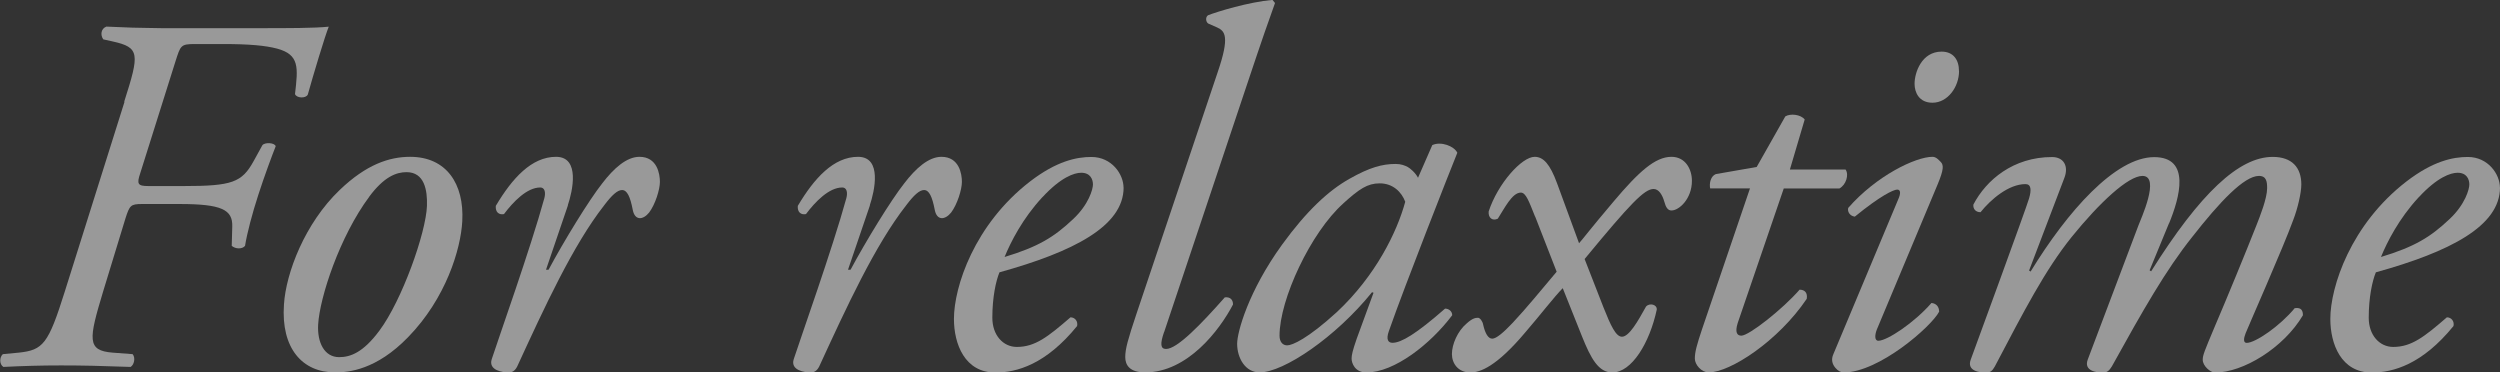<?xml version="1.0" encoding="UTF-8"?><svg id="_レイヤー_2" xmlns="http://www.w3.org/2000/svg" viewBox="0 0 332.7 49.57"><rect x="0" y="0" width="332.7" height="49.57" fill="#333333" stroke="none"/><defs><style>.cls-1{fill:#fff;}.cls-2{opacity:.5;}</style></defs><g id="_デザイン"><g class="cls-2"><path class="cls-1" d="M16.53,13.53c2.04-6.39,2.11-7.21-1.56-8.02l-1.22-.27c-.41-.54-.34-1.43,.41-1.7,1.16,.07,2.24,.07,3.47,.14,1.16,0,2.45,.07,3.88,.07h12.65c4.35,0,7.62,0,9.59-.2-.48,1.16-2.11,6.59-2.79,9.04-.27,.54-1.5,.48-1.7-.07,.41-3.54,.61-5.24-2.38-6.05-1.56-.41-3.67-.61-7.21-.61h-3.74c-1.9,0-1.9,.2-2.58,2.31l-4.69,14.89c-.48,1.43-.34,1.7,1.09,1.7h4.69c6.46,0,7.75-.48,9.32-3.33l1.16-2.11c.34-.41,1.63-.34,1.77,.14-.48,1.22-1.5,3.94-2.31,6.46-.82,2.52-1.5,5.1-1.77,6.8-.41,.48-1.29,.41-1.77,0l.07-2.58c.07-2.24-1.43-2.99-7-2.99h-5.03c-1.5,0-1.63,.2-2.18,1.9l-2.99,9.79c-1.9,6.32-2.18,7.82,1.29,8.09l2.65,.2c.41,.48,.2,1.43-.27,1.7-3.94-.14-6.32-.2-9.25-.2-2.72,0-5.03,.07-7.68,.2-.54-.34-.54-1.29-.07-1.7l2.11-.2c3.26-.34,3.94-1.16,6.12-8.09l7.96-25.29Z"/><path class="cls-1" d="M61.52,29.44c-.2,3.74-2.18,10.27-7.21,15.43-4.22,4.35-7.89,4.69-9.72,4.69-4.35,0-7.21-3.2-6.8-9.04,.27-4.22,2.79-10.81,7.41-15.23,3.54-3.4,6.6-4.42,9.38-4.42,4.83,0,7.21,3.6,6.94,8.57Zm-12.38-3.26c-3.94,5.3-6.59,13.39-6.8,17-.14,2.38,.82,4.35,2.79,4.35,1.5,0,3.2-.61,5.37-3.54,2.99-4.01,6.19-12.99,6.32-16.59,.07-2.11-.34-4.49-2.72-4.49-1.36,0-2.99,.61-4.96,3.26Z"/><path class="cls-1" d="M75.58,27.33l-2.92,8.57h.34c2.04-3.81,5.37-9.25,7.14-11.49,1.56-2.04,3.26-3.54,4.96-3.54,2.38,0,2.72,2.31,2.72,3.33s-.61,2.99-1.43,4.08c-.82,1.02-1.9,1.09-2.18-.34-.34-1.77-.75-2.65-1.43-2.65-.61,0-1.36,.68-2.38,2.04-4.15,5.3-7.96,13.6-11.56,21.42-.27,.54-.61,.82-1.16,.82-.75,0-2.72-.27-2.24-1.77,.88-2.72,5.17-14.75,7-21.42,.2-.75,.07-1.43-.54-1.43-1.77,0-3.6,1.9-4.83,3.54-.68,.14-1.16-.27-1.09-1.09,2.18-3.67,4.76-6.53,8.02-6.53s2.18,4.62,1.56,6.46Z"/><path class="cls-1" d="M115.77,27.33l-2.92,8.57h.34c2.04-3.81,5.37-9.25,7.14-11.49,1.56-2.04,3.26-3.54,4.96-3.54,2.38,0,2.72,2.31,2.72,3.33s-.61,2.99-1.43,4.08c-.82,1.02-1.9,1.09-2.18-.34-.34-1.77-.75-2.65-1.43-2.65-.61,0-1.36,.68-2.38,2.04-4.15,5.3-7.96,13.6-11.56,21.42-.27,.54-.61,.82-1.16,.82-.75,0-2.72-.27-2.24-1.77,.88-2.72,5.17-14.75,7-21.42,.2-.75,.07-1.43-.54-1.43-1.77,0-3.6,1.9-4.83,3.54-.68,.14-1.16-.27-1.09-1.09,2.18-3.67,4.76-6.53,8.02-6.53s2.18,4.62,1.56,6.46Z"/><path class="cls-1" d="M149.53,24.95c0,5.17-6.73,8.57-16.52,11.29-.48,1.16-.95,3.33-.95,6.05,0,2.31,1.43,3.88,3.26,3.88,2.45,0,4.15-1.36,7.14-3.94,.61,0,1.02,.54,.88,1.16-4.15,5.1-8.02,6.19-10.88,6.19-4.08,0-5.51-3.81-5.51-7.14,0-4.28,2.72-12.58,10.13-18.29,3.54-2.72,6.19-3.26,8.16-3.26,2.72,0,4.28,2.31,4.28,4.08Zm-10.81,1.29c-2.65,2.86-4.22,5.98-5.03,7.96,4.49-1.36,6.59-2.65,9.11-5.03,2.11-1.97,2.65-4.01,2.65-4.62,0-.68-.34-1.56-1.56-1.56-.95,0-2.72,.61-5.17,3.26Z"/><path class="cls-1" d="M154.91,44.2c-.54,1.56-.48,2.24,.27,2.24,1.5,0,4.69-3.33,7.82-6.87,.68-.07,1.09,.27,1.09,.95-1.77,3.4-6.05,9.04-11.69,9.04-2.04,0-2.65-.95-2.65-2.04s.34-2.31,1.5-5.78l10.81-32.16c1.63-4.76,.95-5.44-.07-5.92l-1.22-.54c-.34-.27-.34-.88,0-1.09,1.22-.48,5.44-1.77,8.57-2.04l.34,.41c-.88,2.45-1.56,4.35-4.01,11.69l-10.74,32.09Z"/><path class="cls-1" d="M190.61,19.31c1.16-.54,2.92,.14,3.33,1.02-1.02,2.52-6.94,17.54-9.11,23.73-.41,1.16-.07,1.56,.48,1.56,1.16,0,3.13-1.16,7-4.55,.48,0,.95,.34,.95,.88-2.86,3.81-7.68,7.62-11.42,7.62-1.56,0-1.97-1.29-1.97-1.84,0-.48,.14-1.09,.68-2.65l2.24-6.12-.2-.07c-4.83,5.98-11.76,10.67-14.96,10.67-1.9,0-2.99-1.9-2.99-3.81,0-1.56,1.5-7,5.98-13.19,3.26-4.49,6.19-7.21,8.98-8.77,2.65-1.5,4.35-1.97,6.12-1.97,.75,0,1.22,.2,1.63,.41,.27,.14,1.02,.75,1.36,1.43l1.9-4.35Zm-11.83,7.75c-4.35,3.88-8.5,12.78-8.5,17.61,0,.82,.41,1.29,1.02,1.29,.68,0,2.72-.88,6.6-4.42,5.17-4.83,8.02-10.67,9.11-14.69-.48-1.29-1.63-2.45-3.4-2.45-1.63,0-2.72,.75-4.83,2.65Z"/><path class="cls-1" d="M204.29,28.83c-.82-2.04-1.22-3.2-1.9-3.2-1.16,0-2.18,2.11-3.06,3.47-.68,.34-1.29-.07-1.22-.95,1.22-3.74,4.42-7.28,6.12-7.28,1.16,0,2.04,.95,2.99,3.54l2.92,7.96c.61-.68,1.22-1.56,4.62-5.58,3.33-3.94,5.51-5.92,7.68-5.92,1.84,0,2.72,1.63,2.72,3.2,0,2.38-1.7,3.94-2.72,3.94-.48,0-.75-.41-.95-1.16-.27-.95-.75-1.7-1.43-1.7-1.22,0-3.06,1.9-9.18,9.32l2.52,6.46c.95,2.38,1.63,3.88,2.45,3.88,.95,0,2.11-2.04,3.2-4.01,.48-.54,1.5-.27,1.43,.41-.95,4.42-3.33,8.36-5.92,8.36-1.84,0-2.86-1.9-4.01-4.76l-2.58-6.46c-1.09,1.09-3.13,3.74-4.96,5.85-3.88,4.62-6.05,5.37-7.34,5.37-1.63,0-2.45-1.22-2.45-2.45,0-1.29,.75-3.06,1.97-4.08,.75-.68,1.16-.75,1.5-.75,.27,0,.61,.48,.68,.88,.27,1.22,.68,1.9,1.22,1.9s1.5-.82,2.72-2.11c1.97-2.11,3.67-4.22,5.85-6.8l-2.86-7.34Z"/><path class="cls-1" d="M237.38,25.09l-6.12,17.88c-.41,1.29-.07,1.7,.48,1.7,1.02,0,5.51-3.54,7.75-6.12,.68,0,1.09,.41,.95,1.22-3.81,5.64-10.2,9.79-13.05,9.79-.95,0-1.84-1.02-1.84-1.84,0-.88,.27-1.84,.95-3.88l6.39-18.77h-5.3c-.14-.68,.07-1.63,.75-1.9l5.44-.95,3.81-6.73c.68-.41,2.04-.27,2.58,.41l-1.97,6.66h7.41c.48,.68,.07,2.04-.82,2.52h-7.41Z"/><path class="cls-1" d="M252.62,26.52c.34-.75,.34-1.29-.14-1.29s-2.24,.82-5.64,3.6c-.61-.07-1.02-.61-.88-1.16,3.74-4.28,8.97-6.8,11.22-6.8,.48,0,.82,.41,1.09,.68,.41,.41,.41,1.02-.41,2.99l-8.09,19.31c-.27,.68-.34,1.5,.2,1.5,1.16,0,4.76-2.38,7.07-5.03,.68,.07,1.02,.54,1.02,1.16-1.02,1.97-8.02,8.09-12.71,8.09-.34,0-.75-.2-1.09-.61-.41-.48-.61-1.09-.27-1.84l8.63-20.6Zm8.09-17.07c0,2.11-1.5,4.22-3.54,4.22-1.77,0-2.38-1.36-2.38-2.52,0-1.5,.95-4.28,3.6-4.28,1.56,0,2.31,1.09,2.31,2.58Z"/><path class="cls-1" d="M288.65,29.71l-2.58,6.26,.2,.14c6.53-10.4,11.7-15.23,16.18-15.23,2.58,0,3.81,1.43,3.81,3.67,0,1.09-.48,3.2-1.09,4.76-1.22,3.4-6.12,14.48-6.32,15.03-.27,.68-.34,1.29,.14,1.29,1.16,0,4.42-2.24,6.39-4.62,.95-.14,1.09,.41,1.09,.95-2.58,4.35-7.96,7.62-11.7,7.62-.61,0-1.63-.88-1.63-1.7,0-.61,.2-1.09,1.63-4.49,1.43-3.33,4.15-9.93,5.51-13.39,.48-1.22,1.43-3.6,1.43-4.96,0-.82-.07-1.63-1.09-1.63-1.97,0-5.24,3.47-8.91,8.16-3.47,4.35-6.53,9.72-10.67,17.2-.34,.54-.61,.82-1.22,.82-.75,0-2.58-.2-1.97-1.77l6.73-17.81c.27-.75,2.99-6.6,.54-6.6-1.9,0-5.71,3.54-9.45,8.16-3.54,4.42-6.26,9.72-10.2,17.2-.34,.61-.61,.82-1.22,.82-.75,0-2.58-.2-1.97-1.77,.2-.54,7.48-20.4,7.75-21.42,.34-1.16,.27-1.9-.48-1.9-2.24,0-4.62,2.04-5.98,3.74-.68,0-1.02-.48-.95-1.02,1.7-3.26,5.3-6.32,10.47-6.32,1.56,0,2.24,1.22,1.63,2.79l-4.69,12.31,.2,.14c4.9-8.02,11.29-15.23,16.45-15.23,4.9,0,3.4,5.37,1.97,8.84Z"/><path class="cls-1" d="M332.7,24.95c0,5.17-6.73,8.57-16.52,11.29-.48,1.16-.95,3.33-.95,6.05,0,2.31,1.43,3.88,3.26,3.88,2.45,0,4.15-1.36,7.14-3.94,.61,0,1.02,.54,.88,1.16-4.15,5.1-8.02,6.19-10.88,6.19-4.08,0-5.51-3.81-5.51-7.14,0-4.28,2.72-12.58,10.13-18.29,3.54-2.72,6.19-3.26,8.16-3.26,2.72,0,4.28,2.31,4.28,4.08Zm-10.81,1.29c-2.65,2.86-4.22,5.98-5.03,7.96,4.49-1.36,6.59-2.65,9.11-5.03,2.11-1.97,2.65-4.01,2.65-4.62,0-.68-.34-1.56-1.56-1.56-.95,0-2.72,.61-5.17,3.26Z"/></g></g></svg>